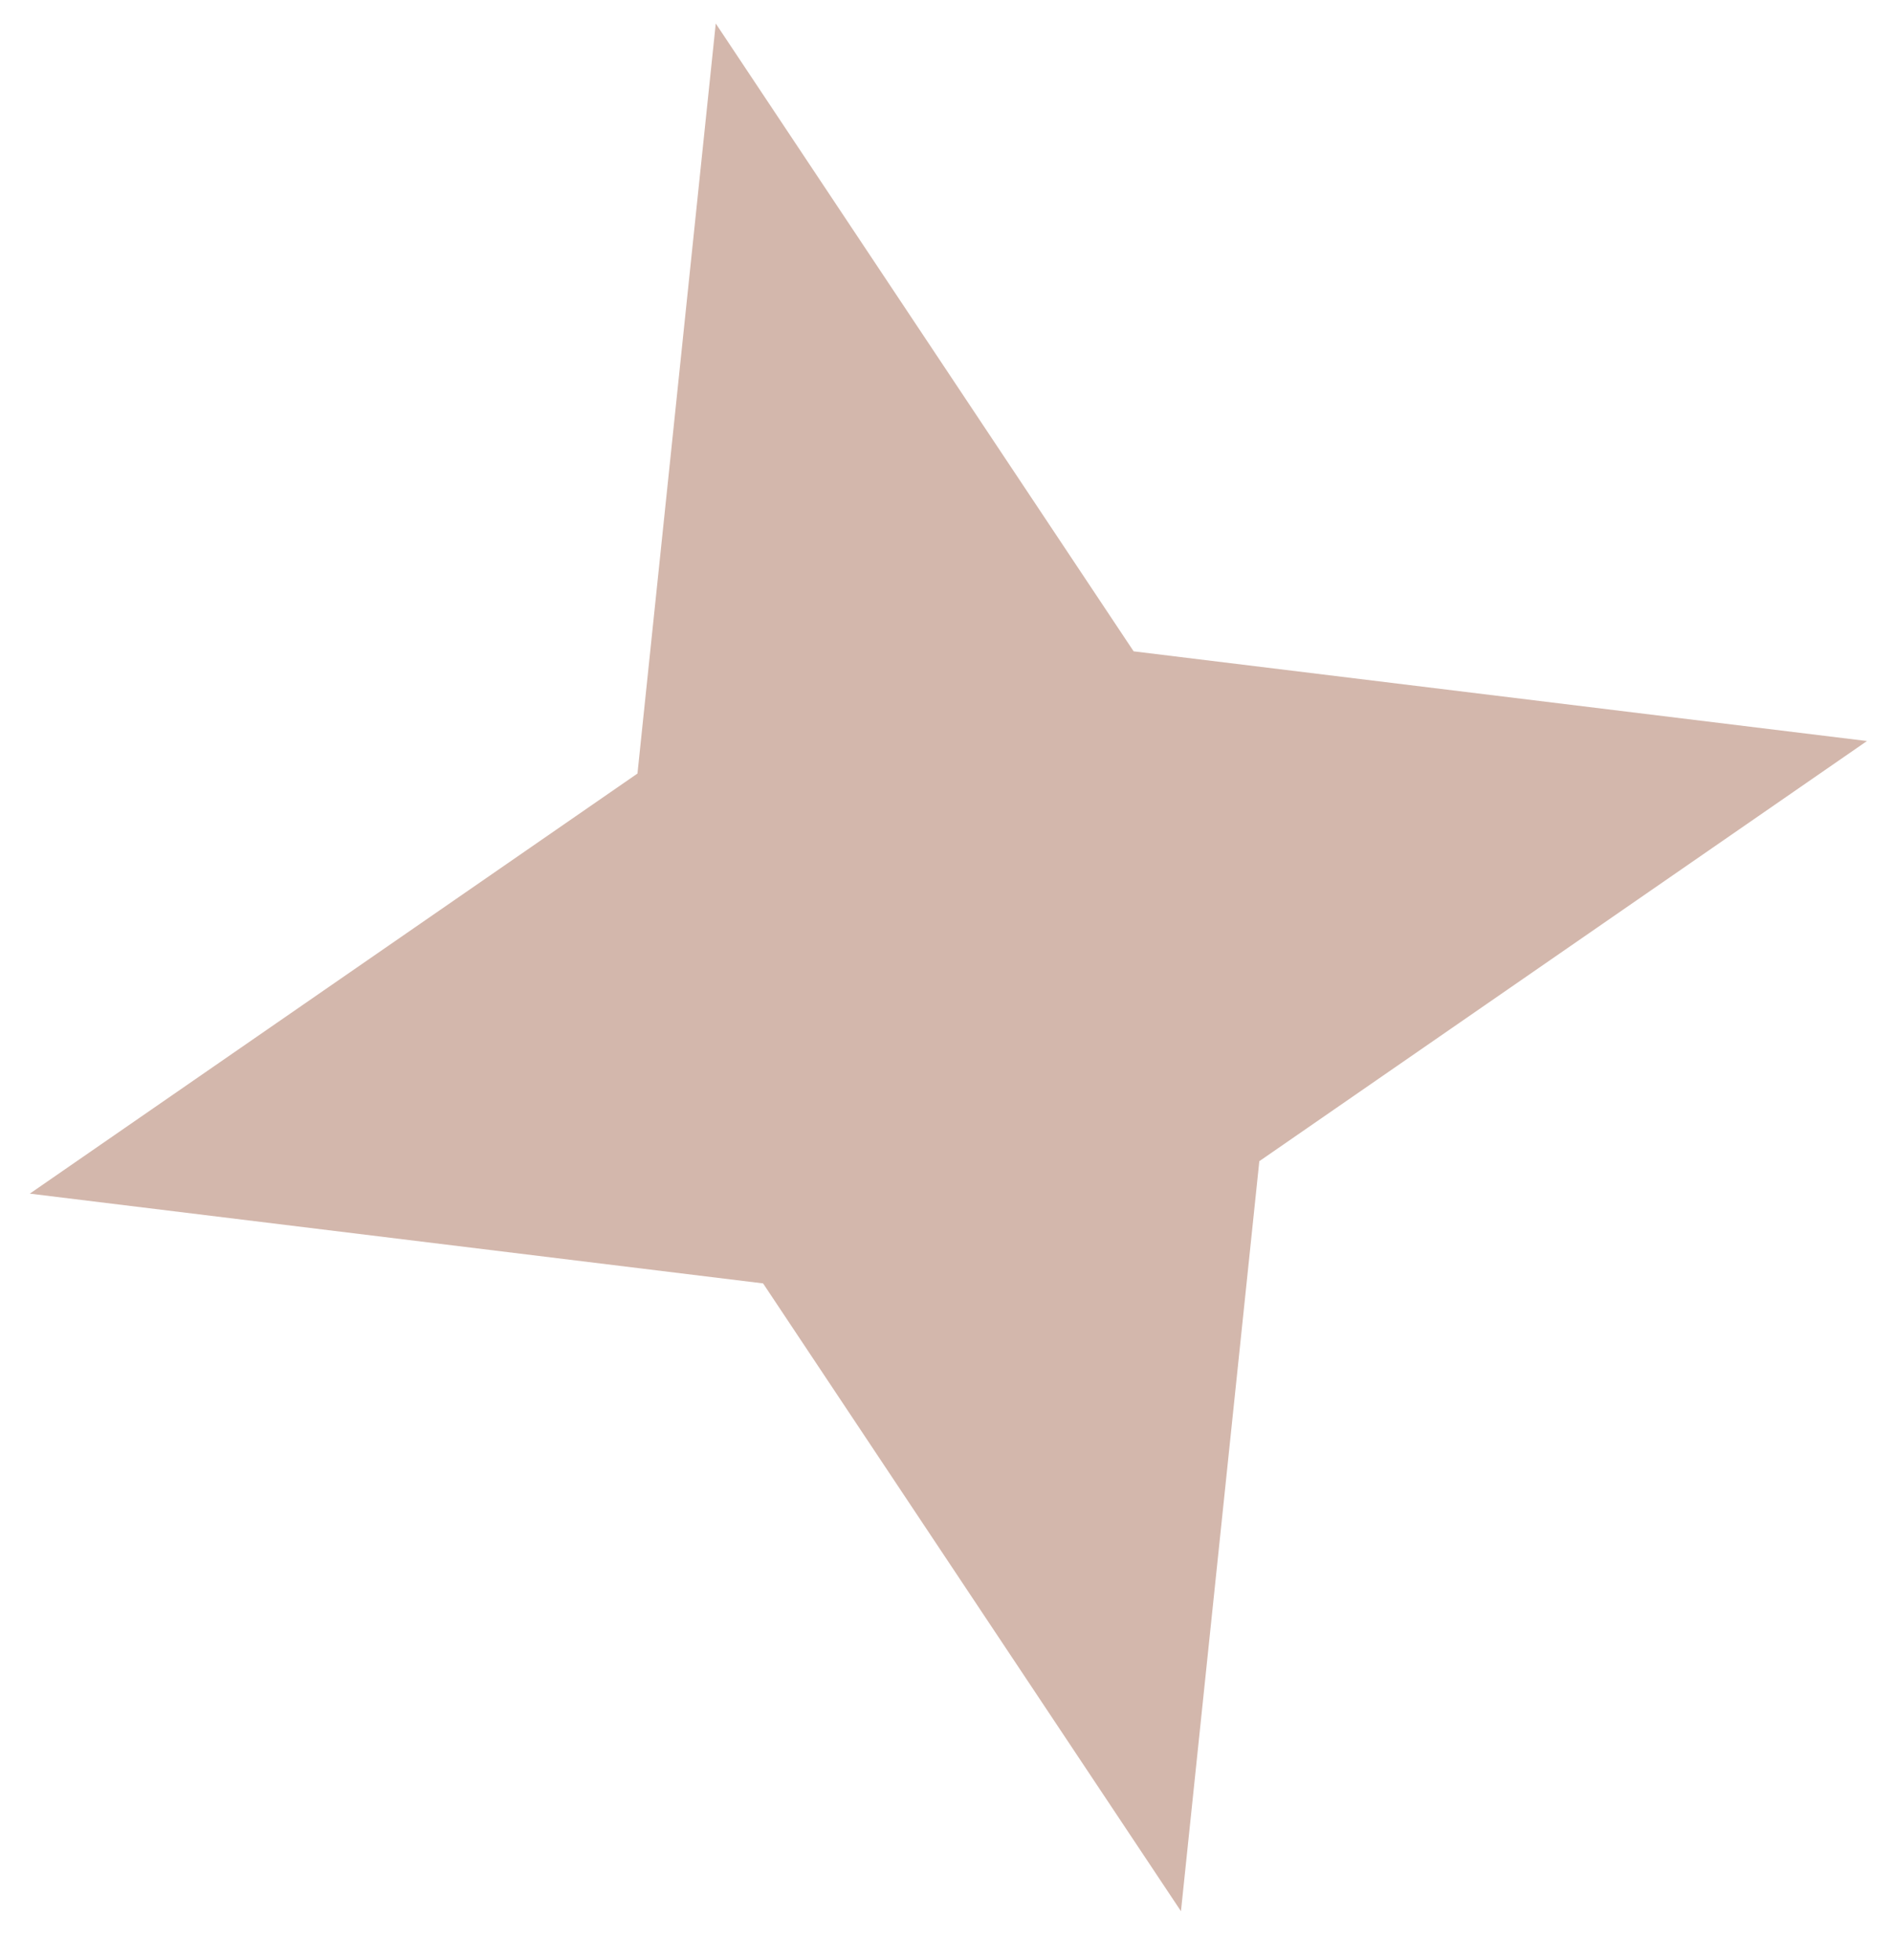 <?xml version="1.0" encoding="UTF-8"?> <svg xmlns="http://www.w3.org/2000/svg" width="28" height="29" viewBox="0 0 28 29" fill="none"> <path d="M10.587 0.348L16.768 9.636L27.615 10.963L18.627 17.179L17.468 28.275L11.287 18.987L0.441 17.659L9.429 11.444L10.587 0.348Z" fill="#D3B7AC"></path> </svg> 